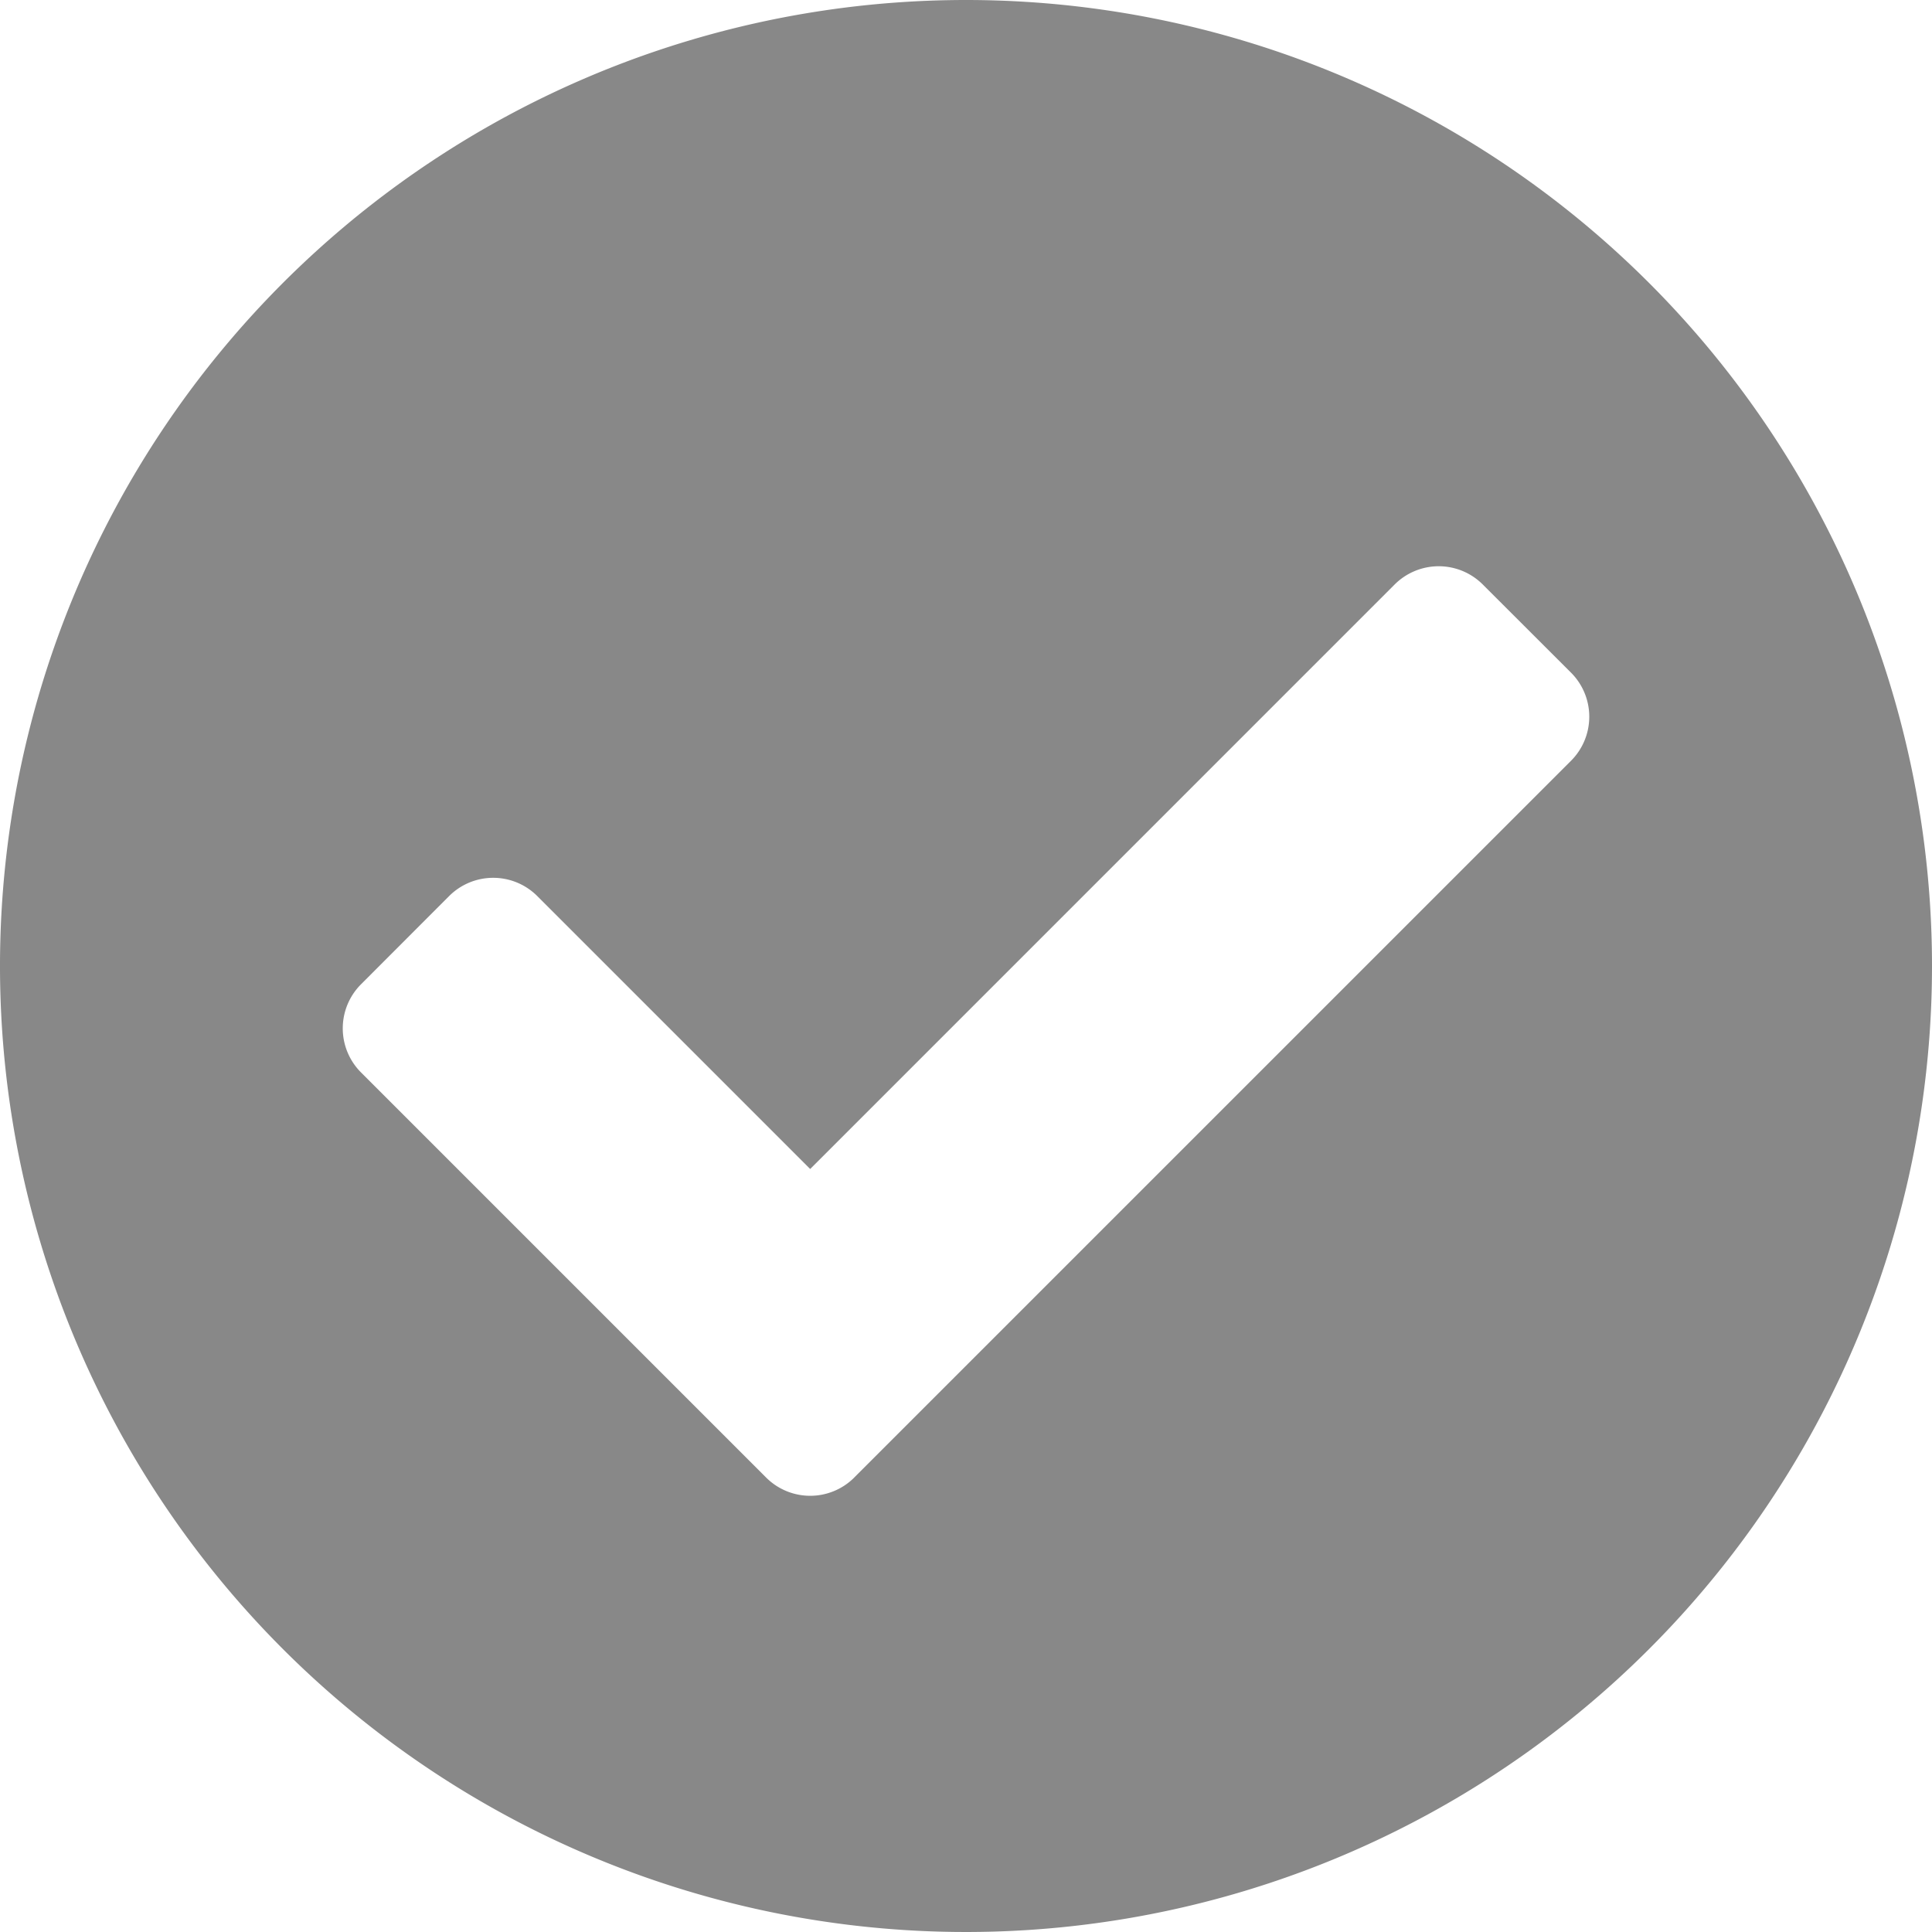 <svg xmlns="http://www.w3.org/2000/svg" width="131.386" height="131.386" viewBox="0 0 131.386 131.386">
  <path id="Icon_awesome-check-circle" data-name="Icon awesome-check-circle" d="M131.949,66.256A65.693,65.693,0,1,1,66.256.563,65.693,65.693,0,0,1,131.949,66.256ZM58.657,101.04,107.4,52.3a4.238,4.238,0,0,0,0-5.994L101.4,40.312a4.238,4.238,0,0,0-5.994,0L55.66,80.061,37.1,61.5a4.239,4.239,0,0,0-5.994,0L25.114,67.5a4.238,4.238,0,0,0,0,5.994l27.549,27.549a4.238,4.238,0,0,0,5.994,0Z" transform="translate(-0.563 -0.563)" fill="#888"/>
</svg>
